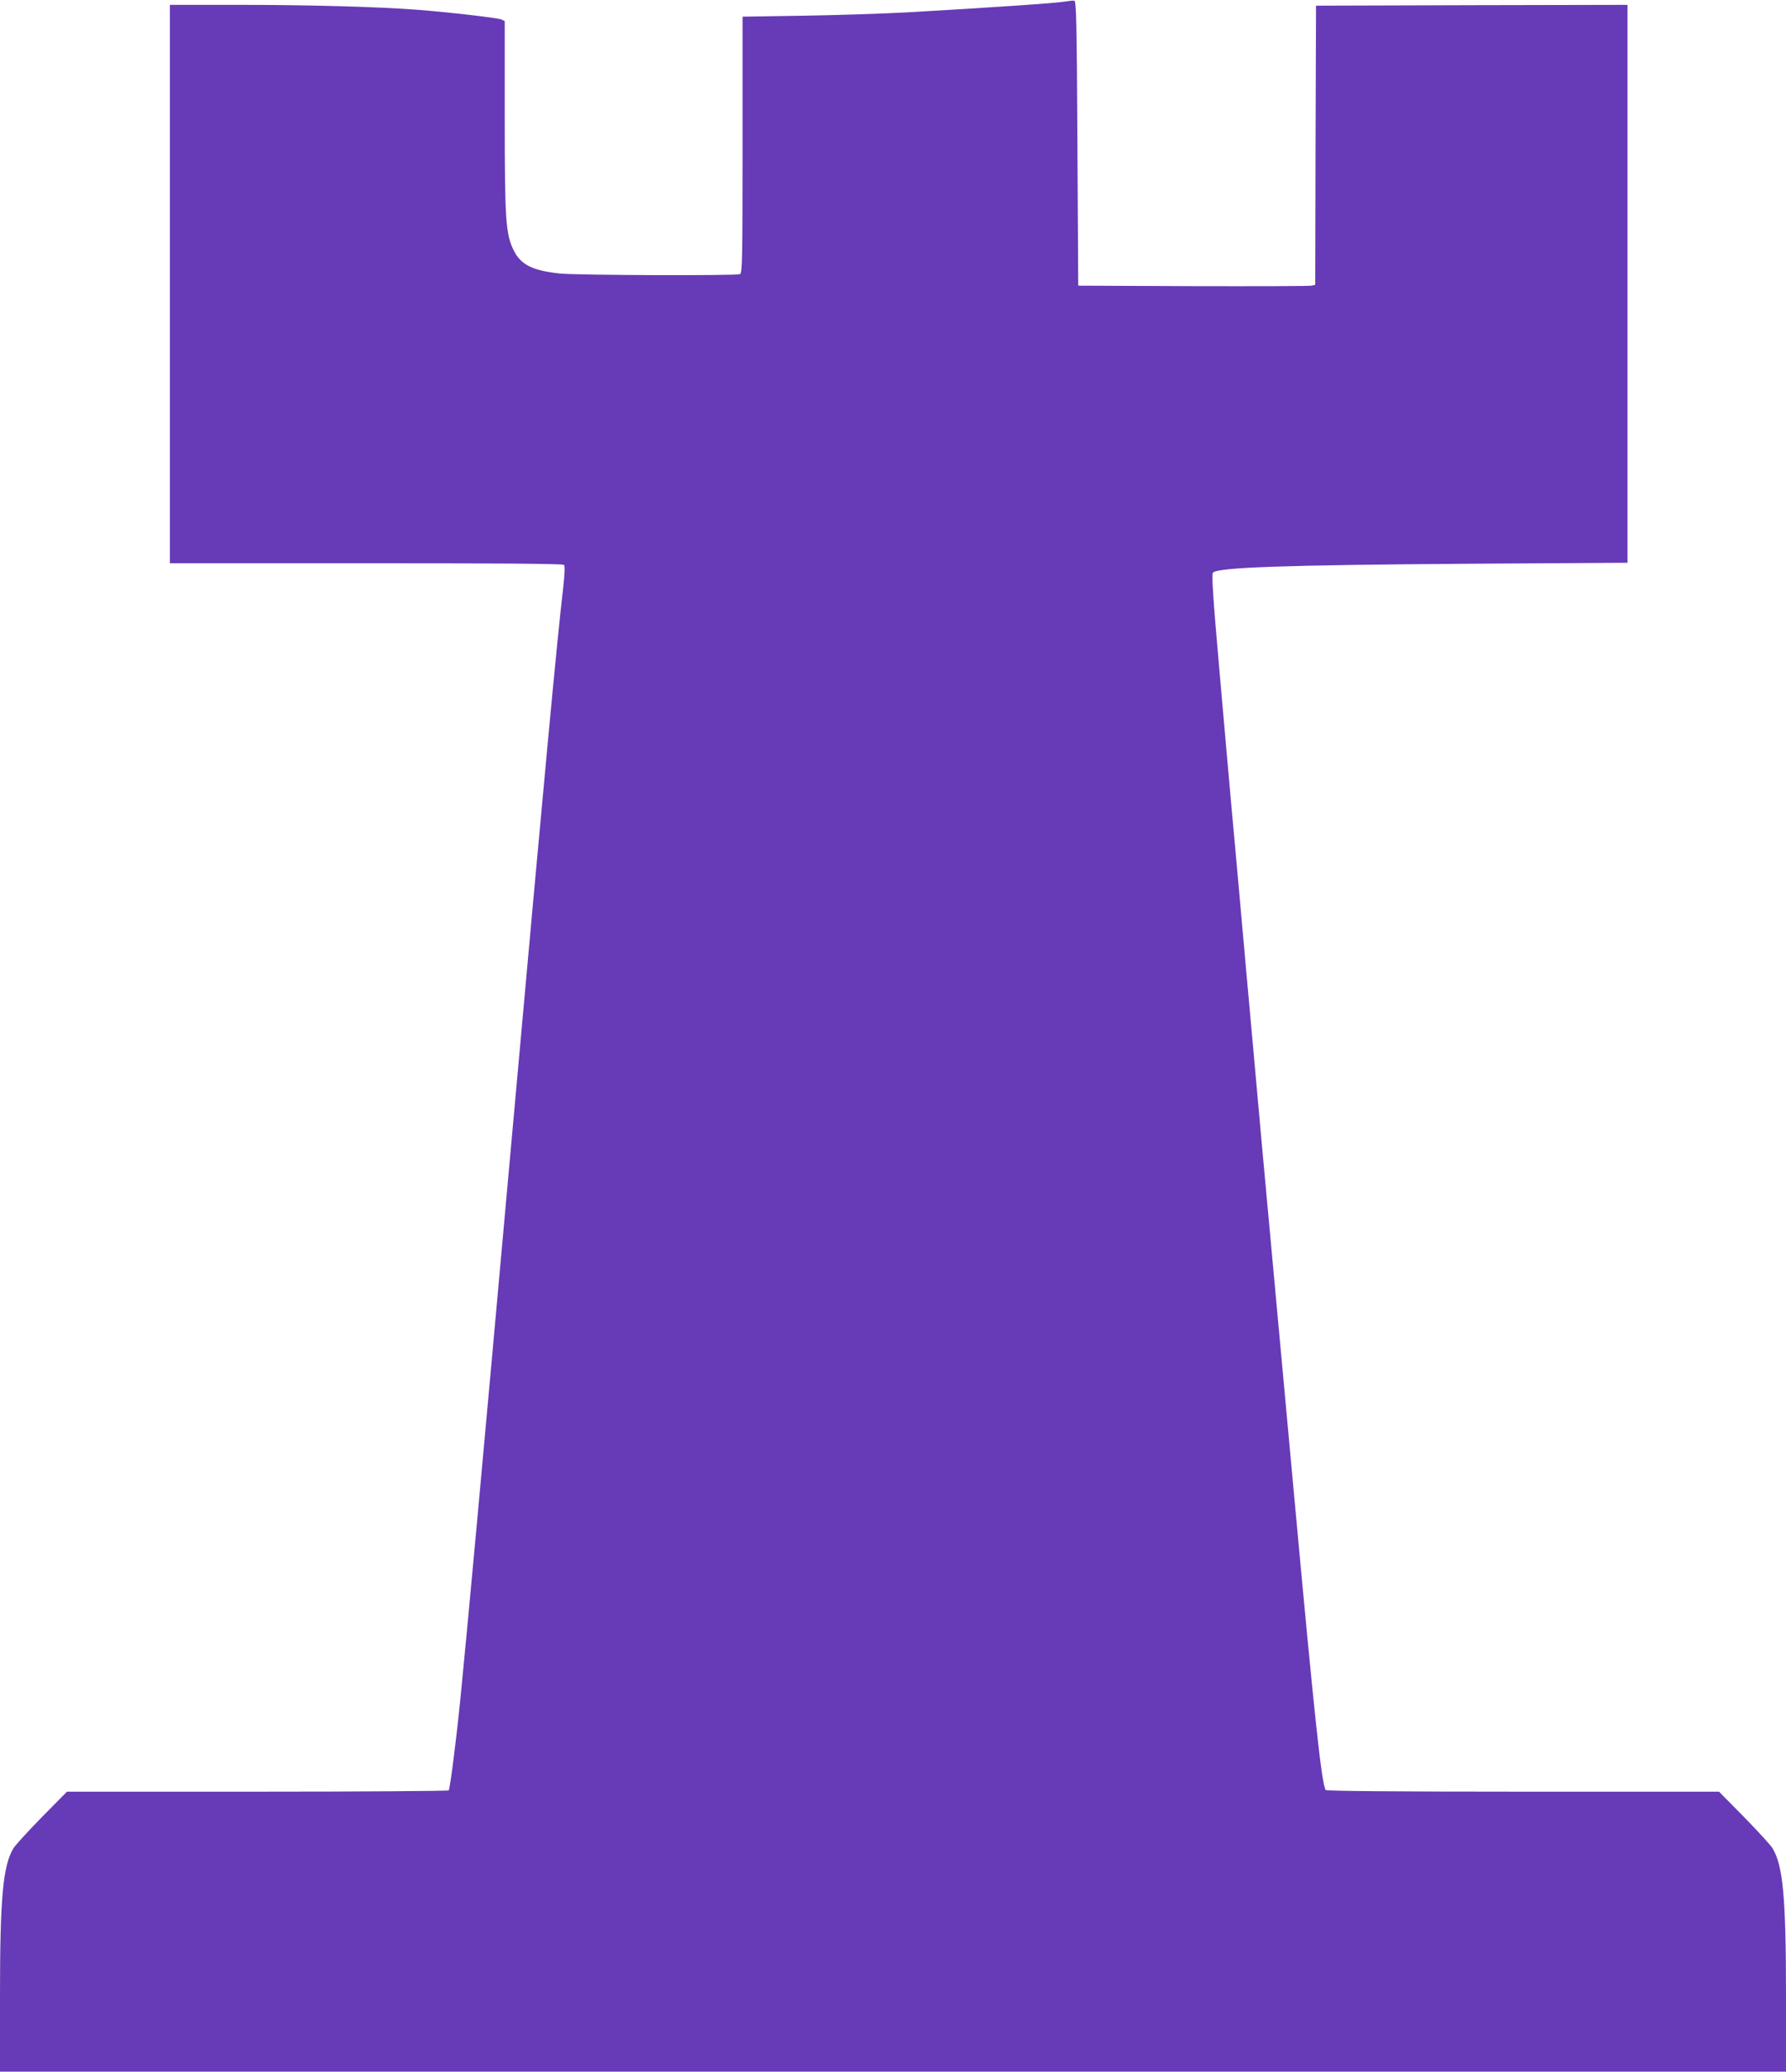 <?xml version="1.0" standalone="no"?>
<!DOCTYPE svg PUBLIC "-//W3C//DTD SVG 20010904//EN"
 "http://www.w3.org/TR/2001/REC-SVG-20010904/DTD/svg10.dtd">
<svg version="1.0" xmlns="http://www.w3.org/2000/svg"
 width="1104pt" height="1280pt" viewBox="0 0 1104 1280"
 preserveAspectRatio="xMidYMid meet">
<g transform="translate(0,1280) scale(0.1,-0.1)"
fill="#673ab7" stroke="none">
<path d="M6580 12790 c-45 -9 -461 -37 -965 -66 -148 -8 -440 -18 -647 -21
l-378 -6 0 -792 c0 -714 -2 -793 -16 -799 -27 -10 -1006 -7 -1113 4 -169 18
-242 54 -286 144 -49 101 -55 182 -55 829 l0 587 -22 10 c-26 10 -327 45 -523
60 -237 18 -664 30 -1097 30 l-428 0 0 -1725 0 -1725 1213 0 c814 0 1216 -3
1223 -10 7 -7 5 -59 -7 -163 -34 -287 -110 -1094 -309 -3307 -211 -2346 -279
-3080 -325 -3545 -26 -258 -63 -543 -71 -557 -3 -4 -535 -8 -1183 -8 l-1177 0
-155 -157 c-85 -87 -165 -174 -176 -193 -65 -108 -83 -306 -83 -912 l0 -468
5520 0 5520 0 0 468 c0 606 -18 804 -83 912 -11 19 -91 106 -176 193 l-155
157 -1212 0 c-775 0 -1215 4 -1219 10 -26 41 -67 424 -195 1815 -17 182 -35
377 -40 435 -18 191 -130 1410 -155 1685 -13 149 -61 673 -105 1165 -44 492
-84 942 -90 1000 -5 58 -21 236 -35 395 -14 160 -32 364 -40 455 -37 419 -46
563 -37 572 33 33 449 47 1600 55 l962 6 0 1724 0 1723 -962 -2 -963 -3 -3
-862 -2 -863 -23 -5 c-12 -3 -341 -4 -732 -3 l-710 3 -5 880 c-4 772 -7 880
-20 881 -8 1 -35 -2 -60 -6z"/>
</g>
</svg>
